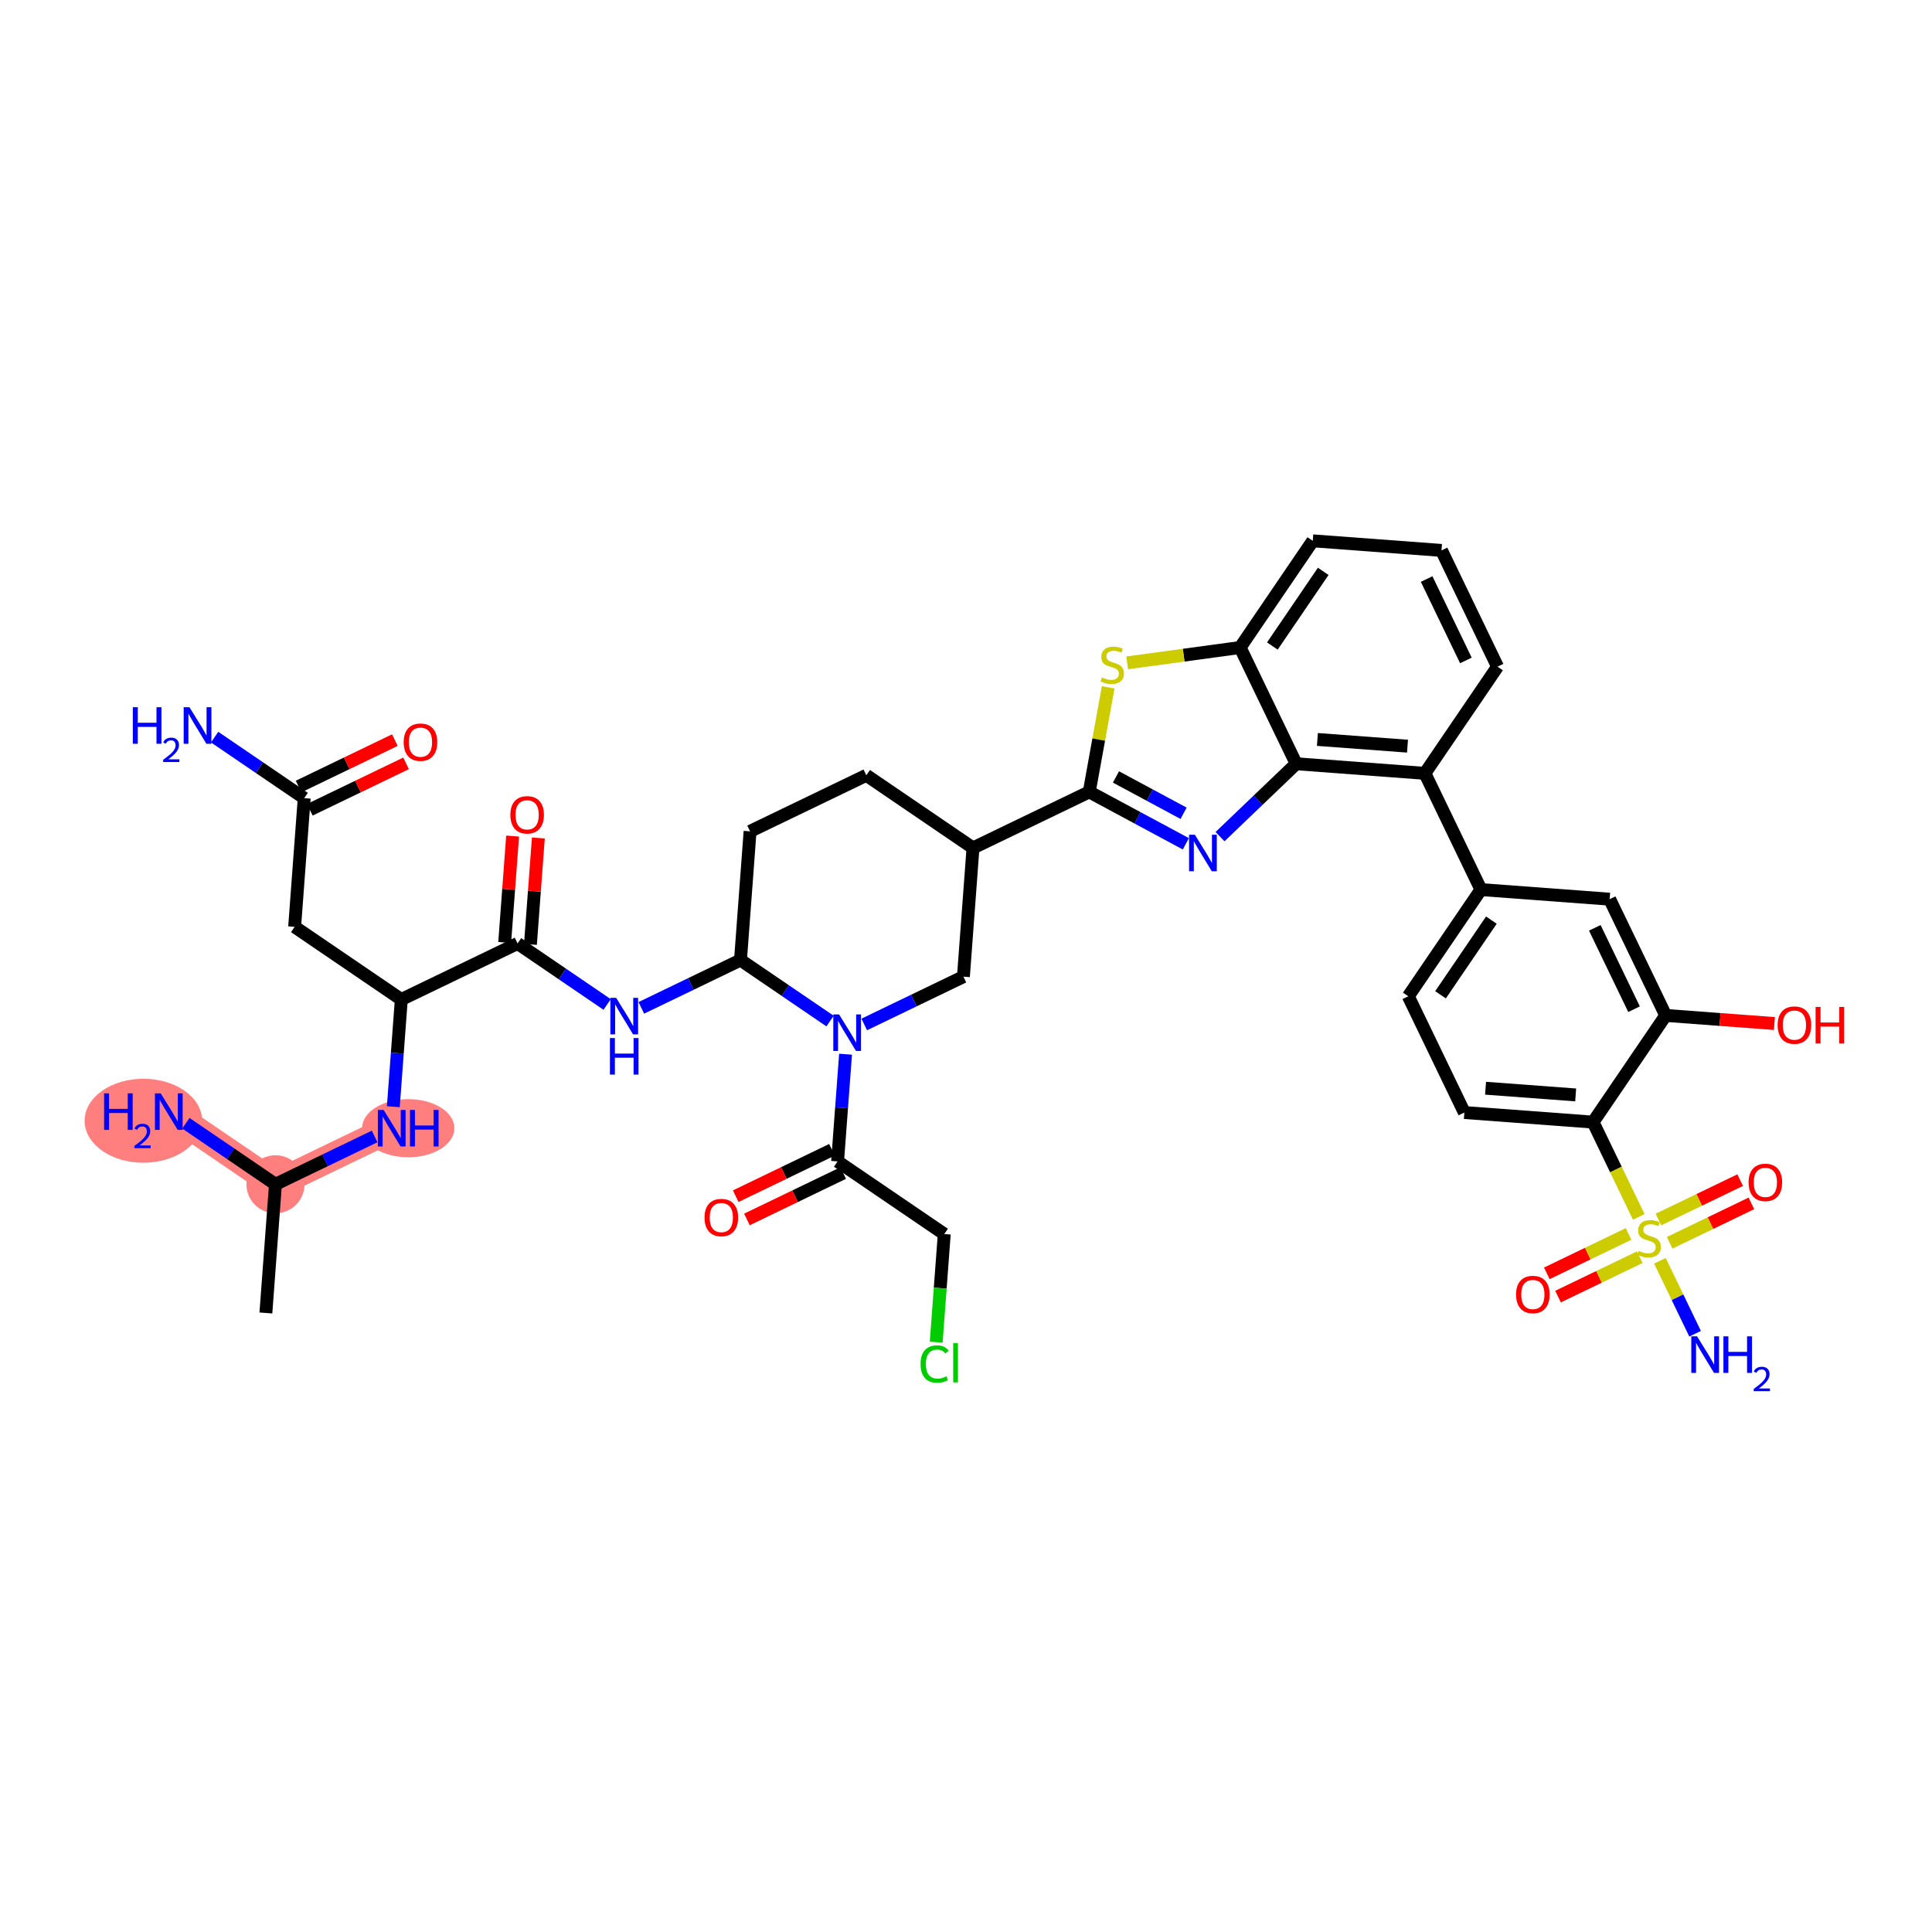 <?xml version='1.0' encoding='iso-8859-1'?>
<svg version='1.1' baseProfile='full'
              xmlns='http://www.w3.org/2000/svg'
                      xmlns:rdkit='http://www.rdkit.org/xml'
                      xmlns:xlink='http://www.w3.org/1999/xlink'
                  xml:space='preserve'
width='300px' height='300px' viewBox='0 0 300 300'>
<!-- END OF HEADER -->
<rect style='opacity:1.0;fill:#FFFFFF;stroke:none' width='300' height='300' x='0' y='0'> </rect>
<rect style='opacity:1.0;fill:#FFFFFF;stroke:none' width='300' height='300' x='0' y='0'> </rect>
<path d='M 42.774,183.893 L 26.21,172.611' style='fill:none;fill-rule:evenodd;stroke:#FF7F7F;stroke-width:4.3px;stroke-linecap:butt;stroke-linejoin:miter;stroke-opacity:1' />
<path d='M 42.774,183.893 L 60.826,175.189' style='fill:none;fill-rule:evenodd;stroke:#FF7F7F;stroke-width:4.3px;stroke-linecap:butt;stroke-linejoin:miter;stroke-opacity:1' />
<ellipse cx='42.774' cy='183.893' rx='4.008' ry='4.008'  style='fill:#FF7F7F;fill-rule:evenodd;stroke:#FF7F7F;stroke-width:1.0px;stroke-linecap:butt;stroke-linejoin:miter;stroke-opacity:1' />
<ellipse cx='22.263' cy='174.03' rx='8.626' ry='6.02'  style='fill:#FF7F7F;fill-rule:evenodd;stroke:#FF7F7F;stroke-width:1.0px;stroke-linecap:butt;stroke-linejoin:miter;stroke-opacity:1' />
<ellipse cx='63.388' cy='175.189' rx='6.666' ry='4.013'  style='fill:#FF7F7F;fill-rule:evenodd;stroke:#FF7F7F;stroke-width:1.0px;stroke-linecap:butt;stroke-linejoin:miter;stroke-opacity:1' />
<path class='bond-0 atom-0 atom-1' d='M 41.286,203.878 L 42.774,183.893' style='fill:none;fill-rule:evenodd;stroke:#000000;stroke-width:2.0px;stroke-linecap:butt;stroke-linejoin:miter;stroke-opacity:1' />
<path class='bond-1 atom-1 atom-2' d='M 42.774,183.893 L 35.819,179.156' style='fill:none;fill-rule:evenodd;stroke:#000000;stroke-width:2.0px;stroke-linecap:butt;stroke-linejoin:miter;stroke-opacity:1' />
<path class='bond-1 atom-1 atom-2' d='M 35.819,179.156 L 28.863,174.418' style='fill:none;fill-rule:evenodd;stroke:#0000FF;stroke-width:2.0px;stroke-linecap:butt;stroke-linejoin:miter;stroke-opacity:1' />
<path class='bond-2 atom-1 atom-3' d='M 42.774,183.893 L 50.474,180.18' style='fill:none;fill-rule:evenodd;stroke:#000000;stroke-width:2.0px;stroke-linecap:butt;stroke-linejoin:miter;stroke-opacity:1' />
<path class='bond-2 atom-1 atom-3' d='M 50.474,180.18 L 58.173,176.468' style='fill:none;fill-rule:evenodd;stroke:#0000FF;stroke-width:2.0px;stroke-linecap:butt;stroke-linejoin:miter;stroke-opacity:1' />
<path class='bond-3 atom-3 atom-4' d='M 61.075,171.85 L 61.695,163.526' style='fill:none;fill-rule:evenodd;stroke:#0000FF;stroke-width:2.0px;stroke-linecap:butt;stroke-linejoin:miter;stroke-opacity:1' />
<path class='bond-3 atom-3 atom-4' d='M 61.695,163.526 L 62.314,155.203' style='fill:none;fill-rule:evenodd;stroke:#000000;stroke-width:2.0px;stroke-linecap:butt;stroke-linejoin:miter;stroke-opacity:1' />
<path class='bond-4 atom-4 atom-5' d='M 62.314,155.203 L 45.75,143.921' style='fill:none;fill-rule:evenodd;stroke:#000000;stroke-width:2.0px;stroke-linecap:butt;stroke-linejoin:miter;stroke-opacity:1' />
<path class='bond-8 atom-4 atom-9' d='M 62.314,155.203 L 80.367,146.499' style='fill:none;fill-rule:evenodd;stroke:#000000;stroke-width:2.0px;stroke-linecap:butt;stroke-linejoin:miter;stroke-opacity:1' />
<path class='bond-5 atom-5 atom-6' d='M 45.75,143.921 L 47.238,123.936' style='fill:none;fill-rule:evenodd;stroke:#000000;stroke-width:2.0px;stroke-linecap:butt;stroke-linejoin:miter;stroke-opacity:1' />
<path class='bond-6 atom-6 atom-7' d='M 47.238,123.936 L 40.283,119.199' style='fill:none;fill-rule:evenodd;stroke:#000000;stroke-width:2.0px;stroke-linecap:butt;stroke-linejoin:miter;stroke-opacity:1' />
<path class='bond-6 atom-6 atom-7' d='M 40.283,119.199 L 33.328,114.461' style='fill:none;fill-rule:evenodd;stroke:#0000FF;stroke-width:2.0px;stroke-linecap:butt;stroke-linejoin:miter;stroke-opacity:1' />
<path class='bond-7 atom-6 atom-8' d='M 48.109,125.741 L 55.582,122.138' style='fill:none;fill-rule:evenodd;stroke:#000000;stroke-width:2.0px;stroke-linecap:butt;stroke-linejoin:miter;stroke-opacity:1' />
<path class='bond-7 atom-6 atom-8' d='M 55.582,122.138 L 63.055,118.535' style='fill:none;fill-rule:evenodd;stroke:#FF0000;stroke-width:2.0px;stroke-linecap:butt;stroke-linejoin:miter;stroke-opacity:1' />
<path class='bond-7 atom-6 atom-8' d='M 46.368,122.131 L 53.841,118.527' style='fill:none;fill-rule:evenodd;stroke:#000000;stroke-width:2.0px;stroke-linecap:butt;stroke-linejoin:miter;stroke-opacity:1' />
<path class='bond-7 atom-6 atom-8' d='M 53.841,118.527 L 61.314,114.924' style='fill:none;fill-rule:evenodd;stroke:#FF0000;stroke-width:2.0px;stroke-linecap:butt;stroke-linejoin:miter;stroke-opacity:1' />
<path class='bond-9 atom-9 atom-10' d='M 82.365,146.648 L 82.98,138.384' style='fill:none;fill-rule:evenodd;stroke:#000000;stroke-width:2.0px;stroke-linecap:butt;stroke-linejoin:miter;stroke-opacity:1' />
<path class='bond-9 atom-9 atom-10' d='M 82.98,138.384 L 83.596,130.121' style='fill:none;fill-rule:evenodd;stroke:#FF0000;stroke-width:2.0px;stroke-linecap:butt;stroke-linejoin:miter;stroke-opacity:1' />
<path class='bond-9 atom-9 atom-10' d='M 78.368,146.35 L 78.983,138.087' style='fill:none;fill-rule:evenodd;stroke:#000000;stroke-width:2.0px;stroke-linecap:butt;stroke-linejoin:miter;stroke-opacity:1' />
<path class='bond-9 atom-9 atom-10' d='M 78.983,138.087 L 79.599,129.824' style='fill:none;fill-rule:evenodd;stroke:#FF0000;stroke-width:2.0px;stroke-linecap:butt;stroke-linejoin:miter;stroke-opacity:1' />
<path class='bond-10 atom-9 atom-11' d='M 80.367,146.499 L 87.322,151.236' style='fill:none;fill-rule:evenodd;stroke:#000000;stroke-width:2.0px;stroke-linecap:butt;stroke-linejoin:miter;stroke-opacity:1' />
<path class='bond-10 atom-9 atom-11' d='M 87.322,151.236 L 94.277,155.973' style='fill:none;fill-rule:evenodd;stroke:#0000FF;stroke-width:2.0px;stroke-linecap:butt;stroke-linejoin:miter;stroke-opacity:1' />
<path class='bond-11 atom-11 atom-12' d='M 99.584,156.501 L 107.283,152.789' style='fill:none;fill-rule:evenodd;stroke:#0000FF;stroke-width:2.0px;stroke-linecap:butt;stroke-linejoin:miter;stroke-opacity:1' />
<path class='bond-11 atom-11 atom-12' d='M 107.283,152.789 L 114.983,149.076' style='fill:none;fill-rule:evenodd;stroke:#000000;stroke-width:2.0px;stroke-linecap:butt;stroke-linejoin:miter;stroke-opacity:1' />
<path class='bond-12 atom-12 atom-13' d='M 114.983,149.076 L 116.471,129.091' style='fill:none;fill-rule:evenodd;stroke:#000000;stroke-width:2.0px;stroke-linecap:butt;stroke-linejoin:miter;stroke-opacity:1' />
<path class='bond-41 atom-37 atom-12' d='M 128.893,158.551 L 121.938,153.814' style='fill:none;fill-rule:evenodd;stroke:#0000FF;stroke-width:2.0px;stroke-linecap:butt;stroke-linejoin:miter;stroke-opacity:1' />
<path class='bond-41 atom-37 atom-12' d='M 121.938,153.814 L 114.983,149.076' style='fill:none;fill-rule:evenodd;stroke:#000000;stroke-width:2.0px;stroke-linecap:butt;stroke-linejoin:miter;stroke-opacity:1' />
<path class='bond-13 atom-13 atom-14' d='M 116.471,129.091 L 134.523,120.387' style='fill:none;fill-rule:evenodd;stroke:#000000;stroke-width:2.0px;stroke-linecap:butt;stroke-linejoin:miter;stroke-opacity:1' />
<path class='bond-14 atom-14 atom-15' d='M 134.523,120.387 L 151.087,131.668' style='fill:none;fill-rule:evenodd;stroke:#000000;stroke-width:2.0px;stroke-linecap:butt;stroke-linejoin:miter;stroke-opacity:1' />
<path class='bond-15 atom-15 atom-16' d='M 151.087,131.668 L 169.139,122.964' style='fill:none;fill-rule:evenodd;stroke:#000000;stroke-width:2.0px;stroke-linecap:butt;stroke-linejoin:miter;stroke-opacity:1' />
<path class='bond-35 atom-15 atom-36' d='M 151.087,131.668 L 149.599,151.654' style='fill:none;fill-rule:evenodd;stroke:#000000;stroke-width:2.0px;stroke-linecap:butt;stroke-linejoin:miter;stroke-opacity:1' />
<path class='bond-16 atom-16 atom-17' d='M 169.139,122.964 L 176.639,126.995' style='fill:none;fill-rule:evenodd;stroke:#000000;stroke-width:2.0px;stroke-linecap:butt;stroke-linejoin:miter;stroke-opacity:1' />
<path class='bond-16 atom-16 atom-17' d='M 176.639,126.995 L 184.138,131.026' style='fill:none;fill-rule:evenodd;stroke:#0000FF;stroke-width:2.0px;stroke-linecap:butt;stroke-linejoin:miter;stroke-opacity:1' />
<path class='bond-16 atom-16 atom-17' d='M 173.287,120.643 L 178.536,123.465' style='fill:none;fill-rule:evenodd;stroke:#000000;stroke-width:2.0px;stroke-linecap:butt;stroke-linejoin:miter;stroke-opacity:1' />
<path class='bond-16 atom-16 atom-17' d='M 178.536,123.465 L 183.786,126.286' style='fill:none;fill-rule:evenodd;stroke:#0000FF;stroke-width:2.0px;stroke-linecap:butt;stroke-linejoin:miter;stroke-opacity:1' />
<path class='bond-42 atom-35 atom-16' d='M 172.078,106.727 L 170.608,114.845' style='fill:none;fill-rule:evenodd;stroke:#CCCC00;stroke-width:2.0px;stroke-linecap:butt;stroke-linejoin:miter;stroke-opacity:1' />
<path class='bond-42 atom-35 atom-16' d='M 170.608,114.845 L 169.139,122.964' style='fill:none;fill-rule:evenodd;stroke:#000000;stroke-width:2.0px;stroke-linecap:butt;stroke-linejoin:miter;stroke-opacity:1' />
<path class='bond-17 atom-17 atom-18' d='M 189.445,129.913 L 195.358,124.254' style='fill:none;fill-rule:evenodd;stroke:#0000FF;stroke-width:2.0px;stroke-linecap:butt;stroke-linejoin:miter;stroke-opacity:1' />
<path class='bond-17 atom-17 atom-18' d='M 195.358,124.254 L 201.271,118.596' style='fill:none;fill-rule:evenodd;stroke:#000000;stroke-width:2.0px;stroke-linecap:butt;stroke-linejoin:miter;stroke-opacity:1' />
<path class='bond-18 atom-18 atom-19' d='M 201.271,118.596 L 221.256,120.084' style='fill:none;fill-rule:evenodd;stroke:#000000;stroke-width:2.0px;stroke-linecap:butt;stroke-linejoin:miter;stroke-opacity:1' />
<path class='bond-18 atom-18 atom-19' d='M 204.566,114.822 L 218.556,115.864' style='fill:none;fill-rule:evenodd;stroke:#000000;stroke-width:2.0px;stroke-linecap:butt;stroke-linejoin:miter;stroke-opacity:1' />
<path class='bond-43 atom-34 atom-18' d='M 192.566,100.544 L 201.271,118.596' style='fill:none;fill-rule:evenodd;stroke:#000000;stroke-width:2.0px;stroke-linecap:butt;stroke-linejoin:miter;stroke-opacity:1' />
<path class='bond-19 atom-19 atom-20' d='M 221.256,120.084 L 229.96,138.136' style='fill:none;fill-rule:evenodd;stroke:#000000;stroke-width:2.0px;stroke-linecap:butt;stroke-linejoin:miter;stroke-opacity:1' />
<path class='bond-30 atom-19 atom-31' d='M 221.256,120.084 L 232.538,103.52' style='fill:none;fill-rule:evenodd;stroke:#000000;stroke-width:2.0px;stroke-linecap:butt;stroke-linejoin:miter;stroke-opacity:1' />
<path class='bond-20 atom-20 atom-21' d='M 229.96,138.136 L 218.679,154.7' style='fill:none;fill-rule:evenodd;stroke:#000000;stroke-width:2.0px;stroke-linecap:butt;stroke-linejoin:miter;stroke-opacity:1' />
<path class='bond-20 atom-20 atom-21' d='M 231.581,142.877 L 223.684,154.472' style='fill:none;fill-rule:evenodd;stroke:#000000;stroke-width:2.0px;stroke-linecap:butt;stroke-linejoin:miter;stroke-opacity:1' />
<path class='bond-44 atom-30 atom-20' d='M 249.946,139.624 L 229.96,138.136' style='fill:none;fill-rule:evenodd;stroke:#000000;stroke-width:2.0px;stroke-linecap:butt;stroke-linejoin:miter;stroke-opacity:1' />
<path class='bond-21 atom-21 atom-22' d='M 218.679,154.7 L 227.383,172.752' style='fill:none;fill-rule:evenodd;stroke:#000000;stroke-width:2.0px;stroke-linecap:butt;stroke-linejoin:miter;stroke-opacity:1' />
<path class='bond-22 atom-22 atom-23' d='M 227.383,172.752 L 247.369,174.24' style='fill:none;fill-rule:evenodd;stroke:#000000;stroke-width:2.0px;stroke-linecap:butt;stroke-linejoin:miter;stroke-opacity:1' />
<path class='bond-22 atom-22 atom-23' d='M 230.678,168.978 L 244.668,170.02' style='fill:none;fill-rule:evenodd;stroke:#000000;stroke-width:2.0px;stroke-linecap:butt;stroke-linejoin:miter;stroke-opacity:1' />
<path class='bond-23 atom-23 atom-24' d='M 247.369,174.24 L 250.918,181.601' style='fill:none;fill-rule:evenodd;stroke:#000000;stroke-width:2.0px;stroke-linecap:butt;stroke-linejoin:miter;stroke-opacity:1' />
<path class='bond-23 atom-23 atom-24' d='M 250.918,181.601 L 254.467,188.962' style='fill:none;fill-rule:evenodd;stroke:#CCCC00;stroke-width:2.0px;stroke-linecap:butt;stroke-linejoin:miter;stroke-opacity:1' />
<path class='bond-27 atom-23 atom-28' d='M 247.369,174.24 L 258.65,157.676' style='fill:none;fill-rule:evenodd;stroke:#000000;stroke-width:2.0px;stroke-linecap:butt;stroke-linejoin:miter;stroke-opacity:1' />
<path class='bond-24 atom-24 atom-25' d='M 257.752,195.776 L 260.483,201.439' style='fill:none;fill-rule:evenodd;stroke:#CCCC00;stroke-width:2.0px;stroke-linecap:butt;stroke-linejoin:miter;stroke-opacity:1' />
<path class='bond-24 atom-24 atom-25' d='M 260.483,201.439 L 263.214,207.103' style='fill:none;fill-rule:evenodd;stroke:#0000FF;stroke-width:2.0px;stroke-linecap:butt;stroke-linejoin:miter;stroke-opacity:1' />
<path class='bond-25 atom-24 atom-26' d='M 252.882,191.606 L 246.537,194.666' style='fill:none;fill-rule:evenodd;stroke:#CCCC00;stroke-width:2.0px;stroke-linecap:butt;stroke-linejoin:miter;stroke-opacity:1' />
<path class='bond-25 atom-24 atom-26' d='M 246.537,194.666 L 240.192,197.725' style='fill:none;fill-rule:evenodd;stroke:#FF0000;stroke-width:2.0px;stroke-linecap:butt;stroke-linejoin:miter;stroke-opacity:1' />
<path class='bond-25 atom-24 atom-26' d='M 254.622,195.217 L 248.278,198.276' style='fill:none;fill-rule:evenodd;stroke:#CCCC00;stroke-width:2.0px;stroke-linecap:butt;stroke-linejoin:miter;stroke-opacity:1' />
<path class='bond-25 atom-24 atom-26' d='M 248.278,198.276 L 241.933,201.335' style='fill:none;fill-rule:evenodd;stroke:#FF0000;stroke-width:2.0px;stroke-linecap:butt;stroke-linejoin:miter;stroke-opacity:1' />
<path class='bond-26 atom-24 atom-27' d='M 259.264,192.979 L 265.609,189.92' style='fill:none;fill-rule:evenodd;stroke:#CCCC00;stroke-width:2.0px;stroke-linecap:butt;stroke-linejoin:miter;stroke-opacity:1' />
<path class='bond-26 atom-24 atom-27' d='M 265.609,189.92 L 271.953,186.86' style='fill:none;fill-rule:evenodd;stroke:#FF0000;stroke-width:2.0px;stroke-linecap:butt;stroke-linejoin:miter;stroke-opacity:1' />
<path class='bond-26 atom-24 atom-27' d='M 257.523,189.368 L 263.868,186.309' style='fill:none;fill-rule:evenodd;stroke:#CCCC00;stroke-width:2.0px;stroke-linecap:butt;stroke-linejoin:miter;stroke-opacity:1' />
<path class='bond-26 atom-24 atom-27' d='M 263.868,186.309 L 270.212,183.25' style='fill:none;fill-rule:evenodd;stroke:#FF0000;stroke-width:2.0px;stroke-linecap:butt;stroke-linejoin:miter;stroke-opacity:1' />
<path class='bond-28 atom-28 atom-29' d='M 258.65,157.676 L 267.09,158.305' style='fill:none;fill-rule:evenodd;stroke:#000000;stroke-width:2.0px;stroke-linecap:butt;stroke-linejoin:miter;stroke-opacity:1' />
<path class='bond-28 atom-28 atom-29' d='M 267.09,158.305 L 275.529,158.933' style='fill:none;fill-rule:evenodd;stroke:#FF0000;stroke-width:2.0px;stroke-linecap:butt;stroke-linejoin:miter;stroke-opacity:1' />
<path class='bond-29 atom-28 atom-30' d='M 258.65,157.676 L 249.946,139.624' style='fill:none;fill-rule:evenodd;stroke:#000000;stroke-width:2.0px;stroke-linecap:butt;stroke-linejoin:miter;stroke-opacity:1' />
<path class='bond-29 atom-28 atom-30' d='M 253.734,156.709 L 247.641,144.073' style='fill:none;fill-rule:evenodd;stroke:#000000;stroke-width:2.0px;stroke-linecap:butt;stroke-linejoin:miter;stroke-opacity:1' />
<path class='bond-31 atom-31 atom-32' d='M 232.538,103.52 L 223.834,85.468' style='fill:none;fill-rule:evenodd;stroke:#000000;stroke-width:2.0px;stroke-linecap:butt;stroke-linejoin:miter;stroke-opacity:1' />
<path class='bond-31 atom-31 atom-32' d='M 227.622,102.553 L 221.529,89.916' style='fill:none;fill-rule:evenodd;stroke:#000000;stroke-width:2.0px;stroke-linecap:butt;stroke-linejoin:miter;stroke-opacity:1' />
<path class='bond-32 atom-32 atom-33' d='M 223.834,85.468 L 203.848,83.98' style='fill:none;fill-rule:evenodd;stroke:#000000;stroke-width:2.0px;stroke-linecap:butt;stroke-linejoin:miter;stroke-opacity:1' />
<path class='bond-33 atom-33 atom-34' d='M 203.848,83.98 L 192.566,100.544' style='fill:none;fill-rule:evenodd;stroke:#000000;stroke-width:2.0px;stroke-linecap:butt;stroke-linejoin:miter;stroke-opacity:1' />
<path class='bond-33 atom-33 atom-34' d='M 205.469,88.721 L 197.572,100.315' style='fill:none;fill-rule:evenodd;stroke:#000000;stroke-width:2.0px;stroke-linecap:butt;stroke-linejoin:miter;stroke-opacity:1' />
<path class='bond-34 atom-34 atom-35' d='M 192.566,100.544 L 183.798,101.736' style='fill:none;fill-rule:evenodd;stroke:#000000;stroke-width:2.0px;stroke-linecap:butt;stroke-linejoin:miter;stroke-opacity:1' />
<path class='bond-34 atom-34 atom-35' d='M 183.798,101.736 L 175.029,102.928' style='fill:none;fill-rule:evenodd;stroke:#CCCC00;stroke-width:2.0px;stroke-linecap:butt;stroke-linejoin:miter;stroke-opacity:1' />
<path class='bond-36 atom-36 atom-37' d='M 149.599,151.654 L 141.9,155.366' style='fill:none;fill-rule:evenodd;stroke:#000000;stroke-width:2.0px;stroke-linecap:butt;stroke-linejoin:miter;stroke-opacity:1' />
<path class='bond-36 atom-36 atom-37' d='M 141.9,155.366 L 134.2,159.079' style='fill:none;fill-rule:evenodd;stroke:#0000FF;stroke-width:2.0px;stroke-linecap:butt;stroke-linejoin:miter;stroke-opacity:1' />
<path class='bond-37 atom-37 atom-38' d='M 131.298,163.697 L 130.678,172.02' style='fill:none;fill-rule:evenodd;stroke:#0000FF;stroke-width:2.0px;stroke-linecap:butt;stroke-linejoin:miter;stroke-opacity:1' />
<path class='bond-37 atom-37 atom-38' d='M 130.678,172.02 L 130.059,180.344' style='fill:none;fill-rule:evenodd;stroke:#000000;stroke-width:2.0px;stroke-linecap:butt;stroke-linejoin:miter;stroke-opacity:1' />
<path class='bond-38 atom-38 atom-39' d='M 129.188,178.538 L 121.715,182.142' style='fill:none;fill-rule:evenodd;stroke:#000000;stroke-width:2.0px;stroke-linecap:butt;stroke-linejoin:miter;stroke-opacity:1' />
<path class='bond-38 atom-38 atom-39' d='M 121.715,182.142 L 114.242,185.745' style='fill:none;fill-rule:evenodd;stroke:#FF0000;stroke-width:2.0px;stroke-linecap:butt;stroke-linejoin:miter;stroke-opacity:1' />
<path class='bond-38 atom-38 atom-39' d='M 130.929,182.149 L 123.456,185.752' style='fill:none;fill-rule:evenodd;stroke:#000000;stroke-width:2.0px;stroke-linecap:butt;stroke-linejoin:miter;stroke-opacity:1' />
<path class='bond-38 atom-38 atom-39' d='M 123.456,185.752 L 115.983,189.355' style='fill:none;fill-rule:evenodd;stroke:#FF0000;stroke-width:2.0px;stroke-linecap:butt;stroke-linejoin:miter;stroke-opacity:1' />
<path class='bond-39 atom-38 atom-40' d='M 130.059,180.344 L 146.623,191.625' style='fill:none;fill-rule:evenodd;stroke:#000000;stroke-width:2.0px;stroke-linecap:butt;stroke-linejoin:miter;stroke-opacity:1' />
<path class='bond-40 atom-40 atom-41' d='M 146.623,191.625 L 145.998,200.019' style='fill:none;fill-rule:evenodd;stroke:#000000;stroke-width:2.0px;stroke-linecap:butt;stroke-linejoin:miter;stroke-opacity:1' />
<path class='bond-40 atom-40 atom-41' d='M 145.998,200.019 L 145.373,208.412' style='fill:none;fill-rule:evenodd;stroke:#00CC00;stroke-width:2.0px;stroke-linecap:butt;stroke-linejoin:miter;stroke-opacity:1' />
<path  class='atom-2' d='M 16.163 169.773
L 16.933 169.773
L 16.933 172.186
L 19.834 172.186
L 19.834 169.773
L 20.604 169.773
L 20.604 175.449
L 19.834 175.449
L 19.834 172.828
L 16.933 172.828
L 16.933 175.449
L 16.163 175.449
L 16.163 169.773
' fill='#0000FF'/>
<path  class='atom-2' d='M 20.879 175.25
Q 21.017 174.895, 21.345 174.7
Q 21.673 174.499, 22.128 174.499
Q 22.694 174.499, 23.011 174.805
Q 23.329 175.112, 23.329 175.657
Q 23.329 176.213, 22.916 176.731
Q 22.509 177.25, 21.662 177.864
L 23.392 177.864
L 23.392 178.287
L 20.869 178.287
L 20.869 177.932
Q 21.567 177.435, 21.98 177.065
Q 22.398 176.694, 22.599 176.361
Q 22.8 176.028, 22.8 175.684
Q 22.8 175.324, 22.62 175.123
Q 22.44 174.922, 22.128 174.922
Q 21.826 174.922, 21.625 175.044
Q 21.424 175.165, 21.281 175.435
L 20.879 175.25
' fill='#0000FF'/>
<path  class='atom-2' d='M 24.956 169.773
L 26.815 172.78
Q 27 173.076, 27.296 173.613
Q 27.593 174.15, 27.609 174.182
L 27.609 169.773
L 28.363 169.773
L 28.363 175.449
L 27.585 175.449
L 25.589 172.162
Q 25.356 171.778, 25.108 171.337
Q 24.867 170.896, 24.795 170.759
L 24.795 175.449
L 24.058 175.449
L 24.058 169.773
L 24.956 169.773
' fill='#0000FF'/>
<path  class='atom-3' d='M 59.572 172.351
L 61.431 175.357
Q 61.616 175.654, 61.913 176.191
Q 62.209 176.728, 62.225 176.76
L 62.225 172.351
L 62.979 172.351
L 62.979 178.026
L 62.201 178.026
L 60.205 174.74
Q 59.972 174.355, 59.724 173.914
Q 59.483 173.473, 59.411 173.337
L 59.411 178.026
L 58.674 178.026
L 58.674 172.351
L 59.572 172.351
' fill='#0000FF'/>
<path  class='atom-3' d='M 63.66 172.351
L 64.43 172.351
L 64.43 174.764
L 67.332 174.764
L 67.332 172.351
L 68.101 172.351
L 68.101 178.026
L 67.332 178.026
L 67.332 175.405
L 64.43 175.405
L 64.43 178.026
L 63.66 178.026
L 63.66 172.351
' fill='#0000FF'/>
<path  class='atom-7' d='M 20.627 109.816
L 21.397 109.816
L 21.397 112.229
L 24.299 112.229
L 24.299 109.816
L 25.068 109.816
L 25.068 115.492
L 24.299 115.492
L 24.299 112.871
L 21.397 112.871
L 21.397 115.492
L 20.627 115.492
L 20.627 109.816
' fill='#0000FF'/>
<path  class='atom-7' d='M 25.343 115.293
Q 25.481 114.938, 25.809 114.743
Q 26.137 114.542, 26.592 114.542
Q 27.158 114.542, 27.476 114.848
Q 27.793 115.155, 27.793 115.7
Q 27.793 116.256, 27.38 116.774
Q 26.973 117.293, 26.127 117.907
L 27.857 117.907
L 27.857 118.33
L 25.333 118.33
L 25.333 117.975
Q 26.031 117.478, 26.444 117.108
Q 26.862 116.737, 27.063 116.404
Q 27.264 116.071, 27.264 115.727
Q 27.264 115.367, 27.084 115.166
Q 26.904 114.965, 26.592 114.965
Q 26.291 114.965, 26.09 115.087
Q 25.888 115.208, 25.746 115.478
L 25.343 115.293
' fill='#0000FF'/>
<path  class='atom-7' d='M 29.42 109.816
L 31.28 112.823
Q 31.464 113.119, 31.761 113.656
Q 32.057 114.193, 32.073 114.225
L 32.073 109.816
L 32.827 109.816
L 32.827 115.492
L 32.049 115.492
L 30.053 112.205
Q 29.821 111.821, 29.572 111.38
Q 29.332 110.939, 29.259 110.802
L 29.259 115.492
L 28.522 115.492
L 28.522 109.816
L 29.42 109.816
' fill='#0000FF'/>
<path  class='atom-8' d='M 62.685 115.248
Q 62.685 113.885, 63.359 113.123
Q 64.032 112.362, 65.291 112.362
Q 66.549 112.362, 67.222 113.123
Q 67.896 113.885, 67.896 115.248
Q 67.896 116.627, 67.215 117.412
Q 66.533 118.19, 65.291 118.19
Q 64.04 118.19, 63.359 117.412
Q 62.685 116.635, 62.685 115.248
M 65.291 117.548
Q 66.156 117.548, 66.621 116.971
Q 67.094 116.386, 67.094 115.248
Q 67.094 114.133, 66.621 113.572
Q 66.156 113.003, 65.291 113.003
Q 64.425 113.003, 63.952 113.564
Q 63.487 114.125, 63.487 115.248
Q 63.487 116.394, 63.952 116.971
Q 64.425 117.548, 65.291 117.548
' fill='#FF0000'/>
<path  class='atom-10' d='M 79.249 126.529
Q 79.249 125.166, 79.923 124.405
Q 80.596 123.643, 81.855 123.643
Q 83.113 123.643, 83.787 124.405
Q 84.46 125.166, 84.46 126.529
Q 84.46 127.908, 83.778 128.694
Q 83.097 129.471, 81.855 129.471
Q 80.604 129.471, 79.923 128.694
Q 79.249 127.916, 79.249 126.529
M 81.855 128.83
Q 82.72 128.83, 83.185 128.253
Q 83.658 127.668, 83.658 126.529
Q 83.658 125.415, 83.185 124.854
Q 82.72 124.285, 81.855 124.285
Q 80.989 124.285, 80.516 124.846
Q 80.051 125.407, 80.051 126.529
Q 80.051 127.676, 80.516 128.253
Q 80.989 128.83, 81.855 128.83
' fill='#FF0000'/>
<path  class='atom-11' d='M 95.676 154.943
L 97.536 157.949
Q 97.72 158.245, 98.017 158.783
Q 98.313 159.32, 98.329 159.352
L 98.329 154.943
L 99.083 154.943
L 99.083 160.618
L 98.305 160.618
L 96.309 157.332
Q 96.077 156.947, 95.828 156.506
Q 95.588 156.065, 95.516 155.929
L 95.516 160.618
L 94.778 160.618
L 94.778 154.943
L 95.676 154.943
' fill='#0000FF'/>
<path  class='atom-11' d='M 94.71 161.186
L 95.48 161.186
L 95.48 163.599
L 98.382 163.599
L 98.382 161.186
L 99.151 161.186
L 99.151 166.861
L 98.382 166.861
L 98.382 164.24
L 95.48 164.24
L 95.48 166.861
L 94.71 166.861
L 94.71 161.186
' fill='#0000FF'/>
<path  class='atom-17' d='M 185.537 129.615
L 187.397 132.621
Q 187.581 132.917, 187.878 133.454
Q 188.175 133.992, 188.191 134.024
L 188.191 129.615
L 188.944 129.615
L 188.944 135.29
L 188.167 135.29
L 186.17 132.003
Q 185.938 131.619, 185.689 131.178
Q 185.449 130.737, 185.377 130.601
L 185.377 135.29
L 184.639 135.29
L 184.639 129.615
L 185.537 129.615
' fill='#0000FF'/>
<path  class='atom-24' d='M 254.469 194.241
Q 254.534 194.265, 254.798 194.377
Q 255.063 194.489, 255.351 194.561
Q 255.648 194.625, 255.936 194.625
Q 256.474 194.625, 256.786 194.369
Q 257.099 194.104, 257.099 193.647
Q 257.099 193.335, 256.938 193.142
Q 256.786 192.95, 256.546 192.846
Q 256.305 192.741, 255.904 192.621
Q 255.399 192.469, 255.095 192.325
Q 254.798 192.18, 254.582 191.876
Q 254.373 191.571, 254.373 191.058
Q 254.373 190.345, 254.854 189.904
Q 255.343 189.463, 256.305 189.463
Q 256.963 189.463, 257.708 189.775
L 257.524 190.393
Q 256.842 190.112, 256.329 190.112
Q 255.776 190.112, 255.471 190.345
Q 255.167 190.569, 255.175 190.962
Q 255.175 191.266, 255.327 191.451
Q 255.488 191.635, 255.712 191.739
Q 255.944 191.844, 256.329 191.964
Q 256.842 192.124, 257.147 192.285
Q 257.452 192.445, 257.668 192.774
Q 257.892 193.094, 257.892 193.647
Q 257.892 194.433, 257.363 194.858
Q 256.842 195.275, 255.968 195.275
Q 255.463 195.275, 255.079 195.162
Q 254.702 195.058, 254.253 194.874
L 254.469 194.241
' fill='#CCCC00'/>
<path  class='atom-25' d='M 263.522 207.507
L 265.382 210.513
Q 265.566 210.81, 265.863 211.347
Q 266.16 211.884, 266.176 211.916
L 266.176 207.507
L 266.929 207.507
L 266.929 213.183
L 266.152 213.183
L 264.156 209.896
Q 263.923 209.511, 263.675 209.07
Q 263.434 208.629, 263.362 208.493
L 263.362 213.183
L 262.624 213.183
L 262.624 207.507
L 263.522 207.507
' fill='#0000FF'/>
<path  class='atom-25' d='M 267.611 207.507
L 268.38 207.507
L 268.38 209.92
L 271.282 209.92
L 271.282 207.507
L 272.052 207.507
L 272.052 213.183
L 271.282 213.183
L 271.282 210.561
L 268.38 210.561
L 268.38 213.183
L 267.611 213.183
L 267.611 207.507
' fill='#0000FF'/>
<path  class='atom-25' d='M 272.327 212.983
Q 272.464 212.629, 272.792 212.433
Q 273.12 212.232, 273.575 212.232
Q 274.142 212.232, 274.459 212.539
Q 274.776 212.846, 274.776 213.391
Q 274.776 213.946, 274.364 214.465
Q 273.956 214.983, 273.11 215.597
L 274.84 215.597
L 274.84 216.02
L 272.316 216.02
L 272.316 215.666
Q 273.015 215.168, 273.427 214.798
Q 273.845 214.428, 274.046 214.094
Q 274.247 213.761, 274.247 213.417
Q 274.247 213.057, 274.067 212.856
Q 273.888 212.655, 273.575 212.655
Q 273.274 212.655, 273.073 212.777
Q 272.872 212.899, 272.729 213.169
L 272.327 212.983
' fill='#0000FF'/>
<path  class='atom-26' d='M 235.415 201.013
Q 235.415 199.65, 236.089 198.888
Q 236.762 198.127, 238.021 198.127
Q 239.279 198.127, 239.953 198.888
Q 240.626 199.65, 240.626 201.013
Q 240.626 202.392, 239.944 203.177
Q 239.263 203.955, 238.021 203.955
Q 236.77 203.955, 236.089 203.177
Q 235.415 202.4, 235.415 201.013
M 238.021 203.313
Q 238.886 203.313, 239.351 202.736
Q 239.824 202.151, 239.824 201.013
Q 239.824 199.898, 239.351 199.337
Q 238.886 198.768, 238.021 198.768
Q 237.155 198.768, 236.682 199.329
Q 236.217 199.89, 236.217 201.013
Q 236.217 202.159, 236.682 202.736
Q 237.155 203.313, 238.021 203.313
' fill='#FF0000'/>
<path  class='atom-27' d='M 271.52 183.604
Q 271.52 182.242, 272.193 181.48
Q 272.866 180.719, 274.125 180.719
Q 275.383 180.719, 276.057 181.48
Q 276.73 182.242, 276.73 183.604
Q 276.73 184.983, 276.049 185.769
Q 275.367 186.547, 274.125 186.547
Q 272.874 186.547, 272.193 185.769
Q 271.52 184.991, 271.52 183.604
M 274.125 185.905
Q 274.991 185.905, 275.456 185.328
Q 275.929 184.743, 275.929 183.604
Q 275.929 182.49, 275.456 181.929
Q 274.991 181.36, 274.125 181.36
Q 273.259 181.36, 272.786 181.921
Q 272.321 182.482, 272.321 183.604
Q 272.321 184.751, 272.786 185.328
Q 273.259 185.905, 274.125 185.905
' fill='#FF0000'/>
<path  class='atom-29' d='M 276.03 159.18
Q 276.03 157.818, 276.704 157.056
Q 277.377 156.295, 278.636 156.295
Q 279.894 156.295, 280.568 157.056
Q 281.241 157.818, 281.241 159.18
Q 281.241 160.559, 280.56 161.345
Q 279.878 162.123, 278.636 162.123
Q 277.385 162.123, 276.704 161.345
Q 276.03 160.567, 276.03 159.18
M 278.636 161.481
Q 279.502 161.481, 279.967 160.904
Q 280.44 160.319, 280.44 159.18
Q 280.44 158.066, 279.967 157.505
Q 279.502 156.936, 278.636 156.936
Q 277.77 156.936, 277.297 157.497
Q 276.832 158.058, 276.832 159.18
Q 276.832 160.327, 277.297 160.904
Q 277.77 161.481, 278.636 161.481
' fill='#FF0000'/>
<path  class='atom-29' d='M 281.923 156.359
L 282.692 156.359
L 282.692 158.772
L 285.594 158.772
L 285.594 156.359
L 286.364 156.359
L 286.364 162.034
L 285.594 162.034
L 285.594 159.413
L 282.692 159.413
L 282.692 162.034
L 281.923 162.034
L 281.923 156.359
' fill='#FF0000'/>
<path  class='atom-35' d='M 171.105 105.191
Q 171.169 105.215, 171.434 105.328
Q 171.698 105.44, 171.987 105.512
Q 172.283 105.576, 172.572 105.576
Q 173.109 105.576, 173.422 105.32
Q 173.734 105.055, 173.734 104.598
Q 173.734 104.286, 173.574 104.093
Q 173.422 103.901, 173.181 103.797
Q 172.941 103.692, 172.54 103.572
Q 172.035 103.42, 171.73 103.275
Q 171.434 103.131, 171.217 102.827
Q 171.009 102.522, 171.009 102.009
Q 171.009 101.295, 171.49 100.855
Q 171.979 100.414, 172.941 100.414
Q 173.598 100.414, 174.344 100.726
L 174.159 101.344
Q 173.478 101.063, 172.965 101.063
Q 172.412 101.063, 172.107 101.295
Q 171.802 101.52, 171.81 101.913
Q 171.81 102.217, 171.963 102.402
Q 172.123 102.586, 172.347 102.69
Q 172.58 102.794, 172.965 102.915
Q 173.478 103.075, 173.782 103.235
Q 174.087 103.396, 174.303 103.724
Q 174.528 104.045, 174.528 104.598
Q 174.528 105.384, 173.999 105.809
Q 173.478 106.226, 172.604 106.226
Q 172.099 106.226, 171.714 106.113
Q 171.337 106.009, 170.888 105.825
L 171.105 105.191
' fill='#CCCC00'/>
<path  class='atom-37' d='M 130.292 157.52
L 132.152 160.526
Q 132.336 160.823, 132.633 161.36
Q 132.93 161.897, 132.946 161.929
L 132.946 157.52
L 133.699 157.52
L 133.699 163.196
L 132.922 163.196
L 130.925 159.909
Q 130.693 159.524, 130.445 159.083
Q 130.204 158.642, 130.132 158.506
L 130.132 163.196
L 129.394 163.196
L 129.394 157.52
L 130.292 157.52
' fill='#0000FF'/>
<path  class='atom-39' d='M 109.401 189.064
Q 109.401 187.701, 110.075 186.939
Q 110.748 186.178, 112.007 186.178
Q 113.265 186.178, 113.938 186.939
Q 114.612 187.701, 114.612 189.064
Q 114.612 190.443, 113.93 191.228
Q 113.249 192.006, 112.007 192.006
Q 110.756 192.006, 110.075 191.228
Q 109.401 190.451, 109.401 189.064
M 112.007 191.364
Q 112.872 191.364, 113.337 190.787
Q 113.81 190.202, 113.81 189.064
Q 113.81 187.949, 113.337 187.388
Q 112.872 186.819, 112.007 186.819
Q 111.141 186.819, 110.668 187.38
Q 110.203 187.941, 110.203 189.064
Q 110.203 190.21, 110.668 190.787
Q 111.141 191.364, 112.007 191.364
' fill='#FF0000'/>
<path  class='atom-41' d='M 142.946 211.807
Q 142.946 210.396, 143.603 209.659
Q 144.269 208.913, 145.527 208.913
Q 146.698 208.913, 147.323 209.739
L 146.794 210.172
Q 146.337 209.571, 145.527 209.571
Q 144.67 209.571, 144.213 210.148
Q 143.764 210.717, 143.764 211.807
Q 143.764 212.93, 144.229 213.507
Q 144.702 214.084, 145.616 214.084
Q 146.241 214.084, 146.97 213.707
L 147.195 214.308
Q 146.898 214.501, 146.449 214.613
Q 146 214.725, 145.503 214.725
Q 144.269 214.725, 143.603 213.972
Q 142.946 213.218, 142.946 211.807
' fill='#00CC00'/>
<path  class='atom-41' d='M 148.013 208.569
L 148.75 208.569
L 148.75 214.653
L 148.013 214.653
L 148.013 208.569
' fill='#00CC00'/>
</svg>
